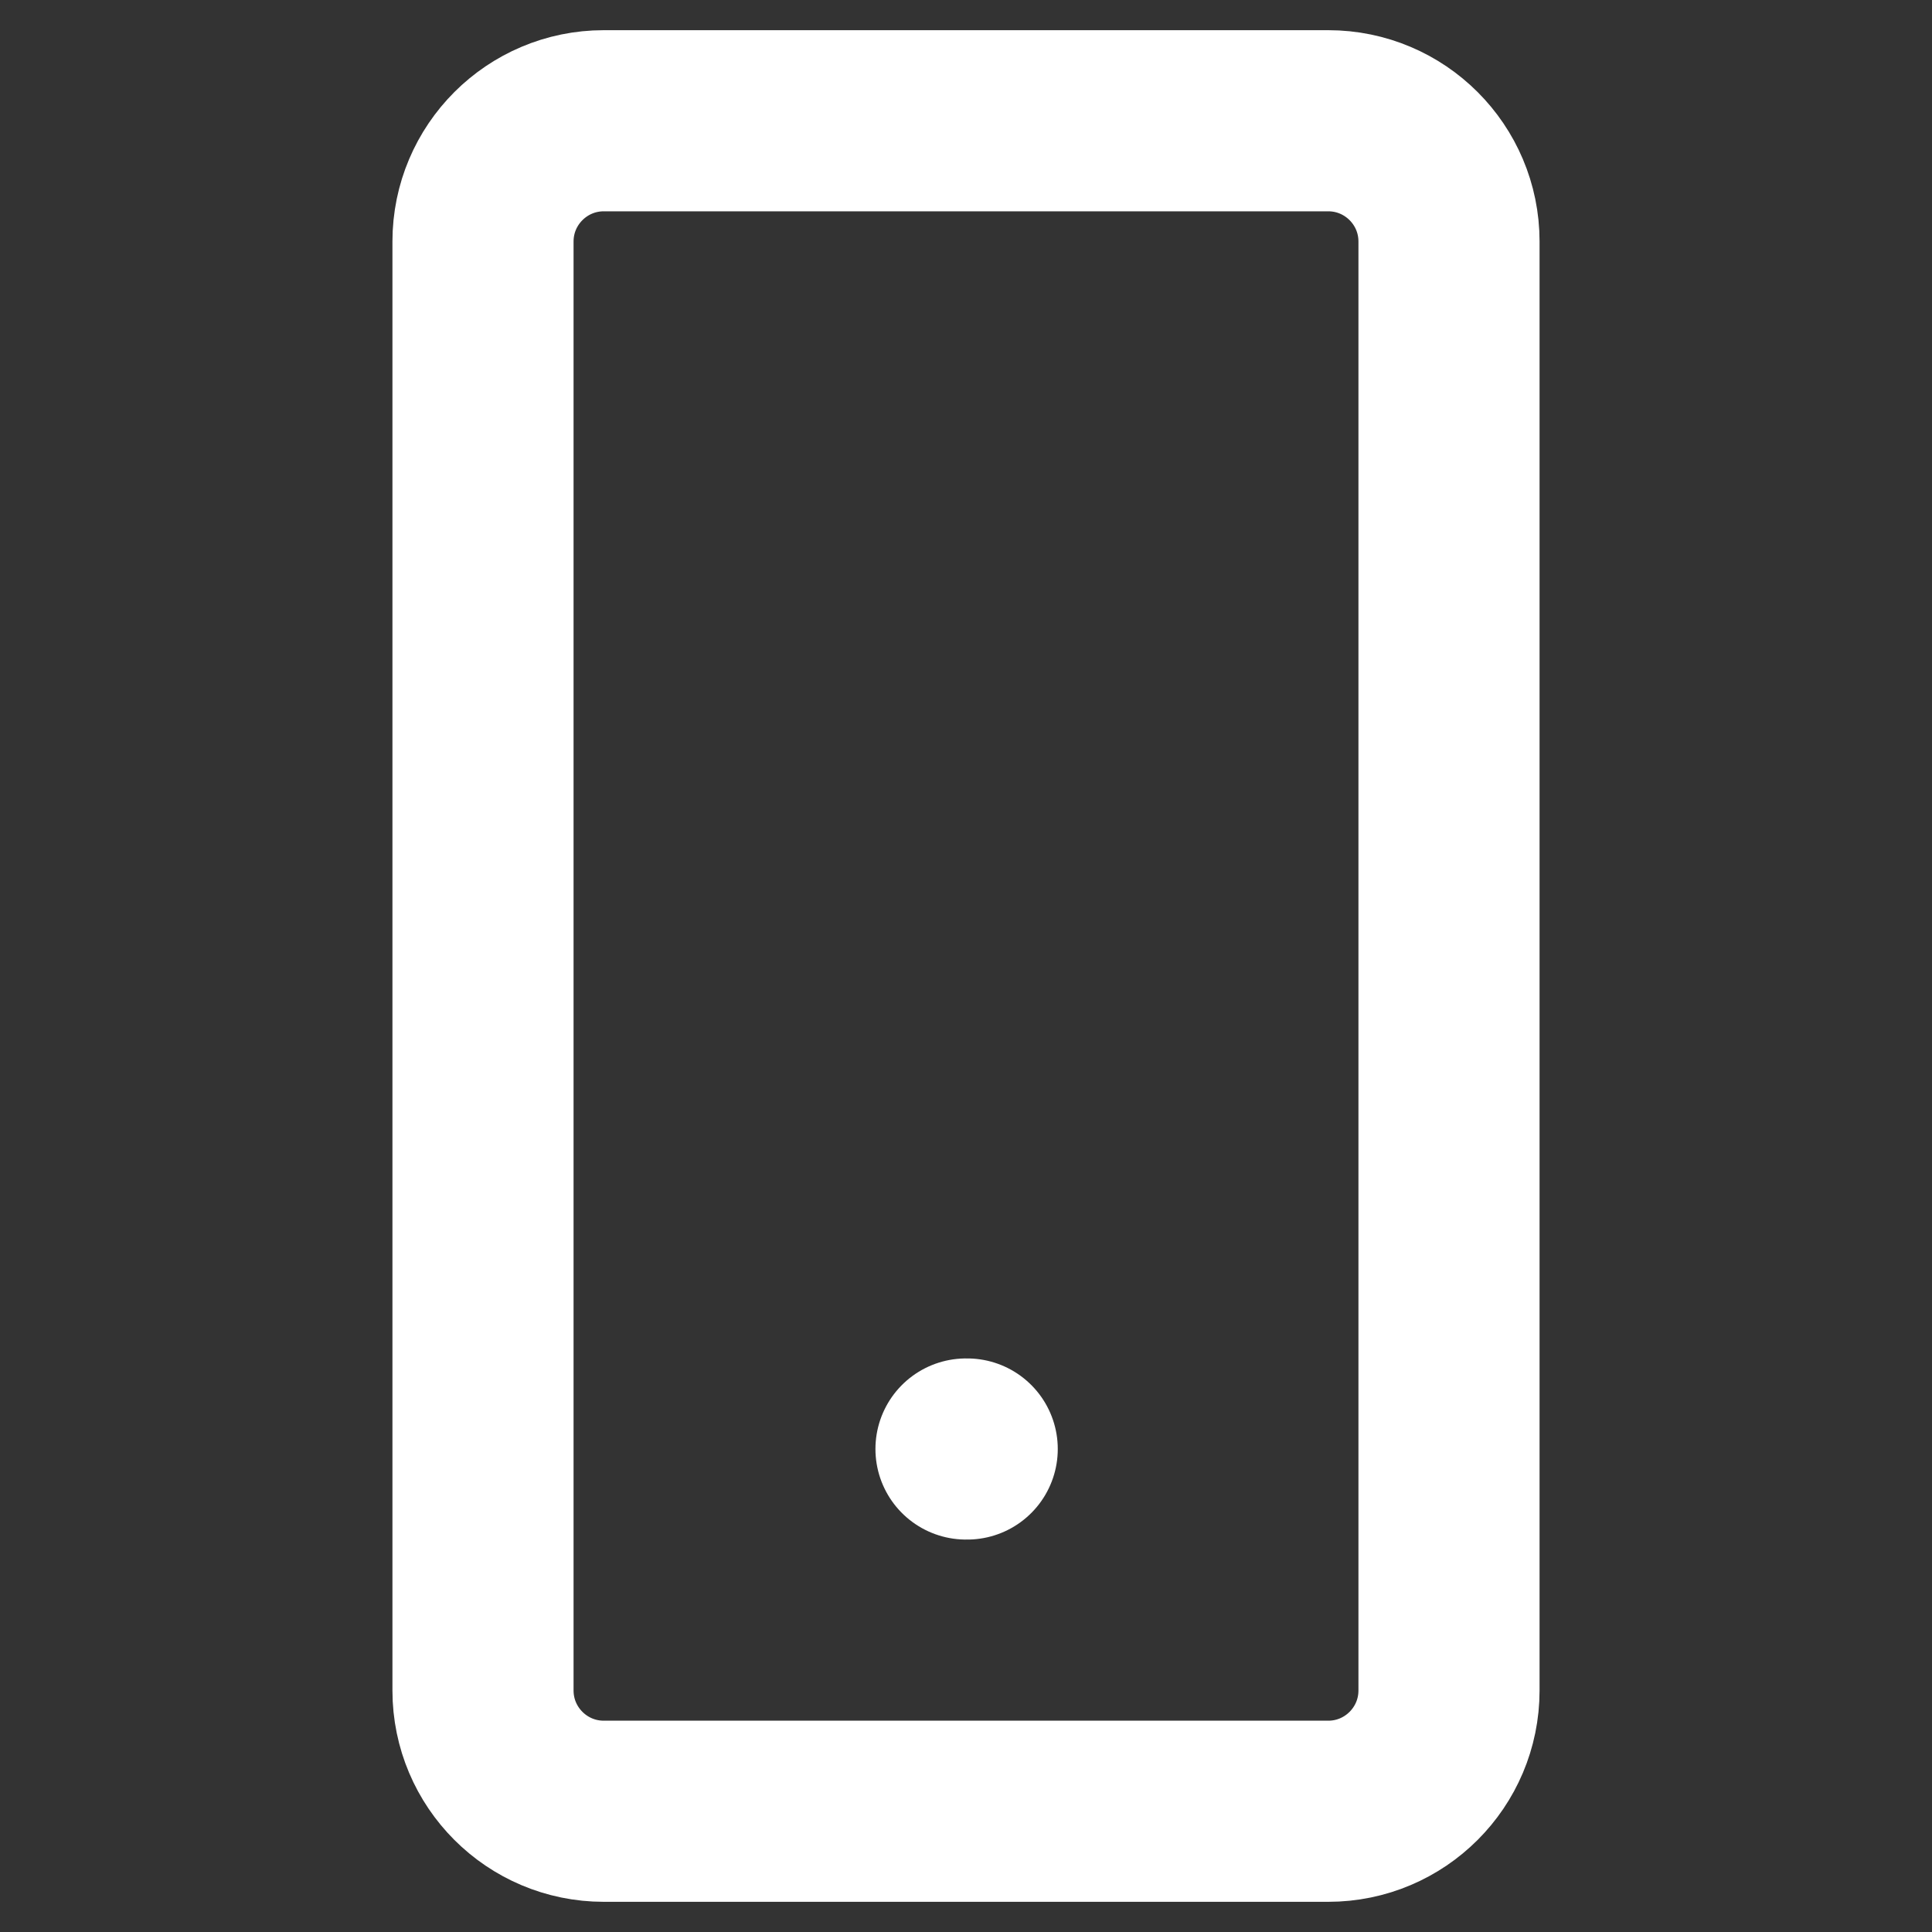 <svg width="16" height="16" viewBox="0 0 16 16" fill="none" xmlns="http://www.w3.org/2000/svg">
  <rect x="0" y="0" width="16" height="16" fill="#333333" stroke="none"/>
  <path d="M11 1H5C4.448 1 4 1.448 4 2V14C4 14.552 4.448 15 5 15H11C11.552 15 12 14.552 12 14V2C12 1.448 11.552 1 11 1Z" stroke="white" stroke-width="1.5" stroke-linecap="round" stroke-linejoin="round"/>
  <path d="M8 12H8.01" stroke="white" stroke-width="1.5" stroke-linecap="round" stroke-linejoin="round"/>
</svg>